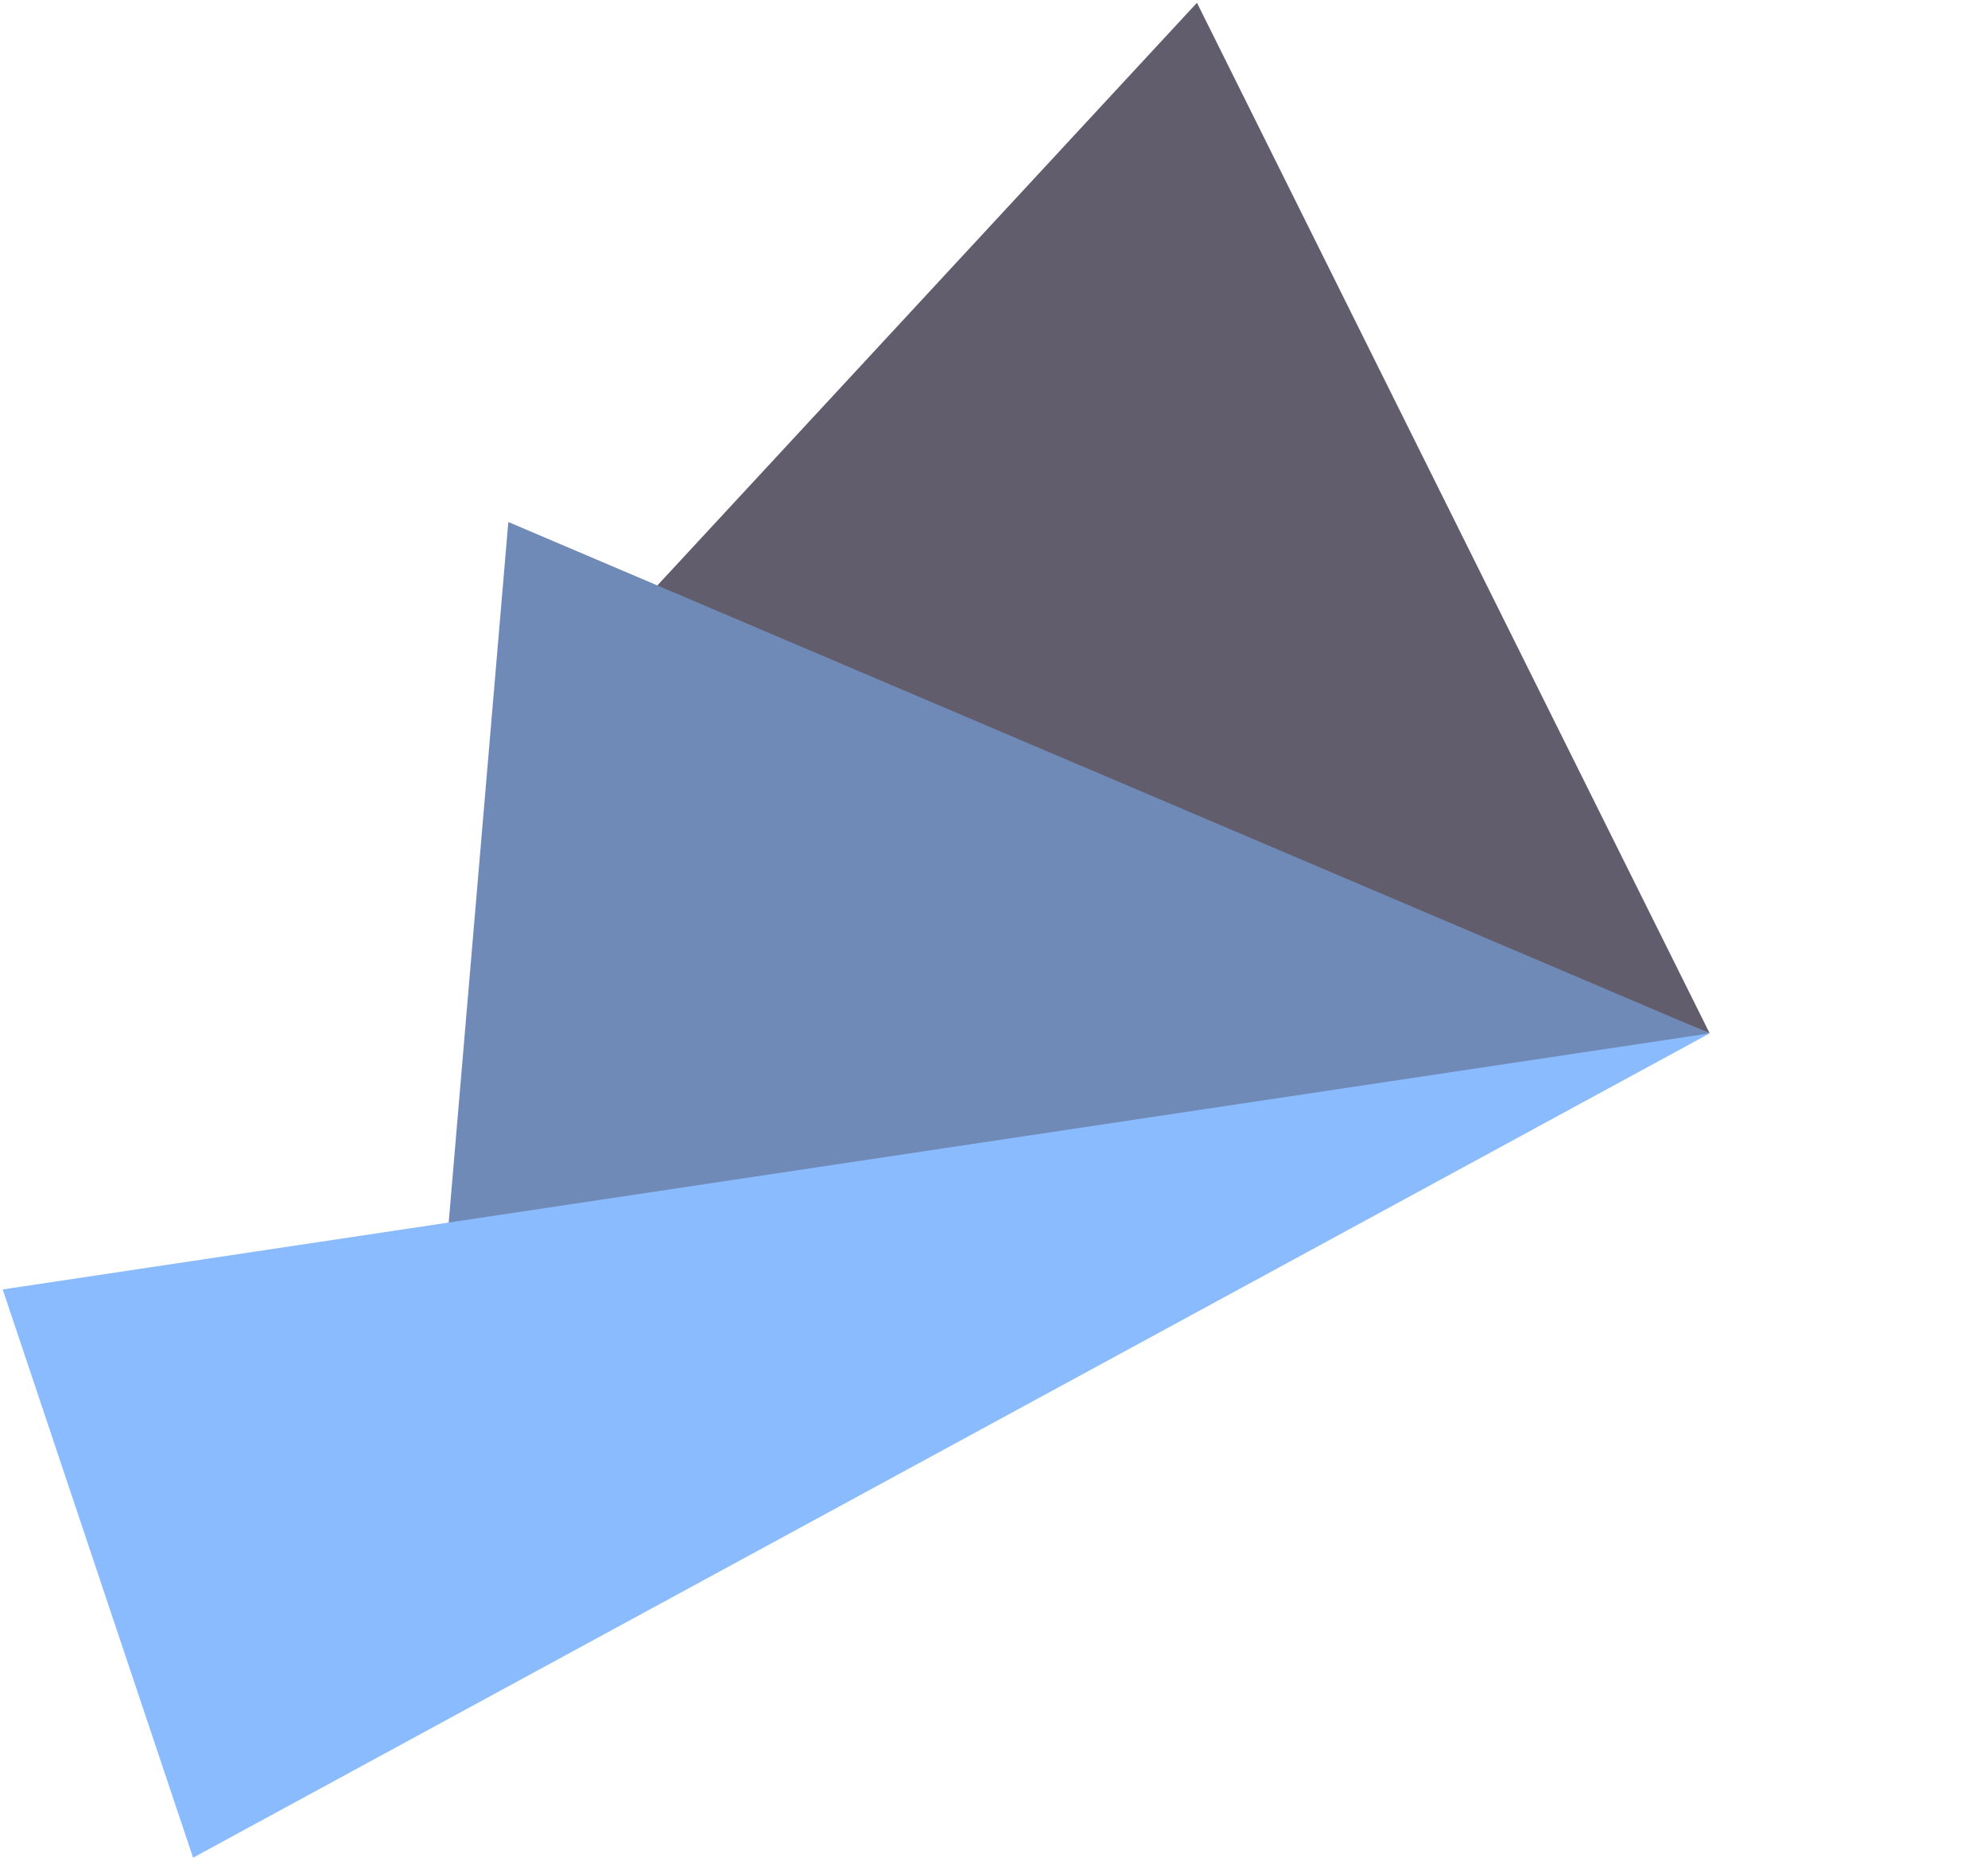 <svg width="488" height="456" viewBox="0 0 488 456" fill="none" xmlns="http://www.w3.org/2000/svg">
    <path d="M419.678 253.597L157.878 147.445L293.821 0.679L419.678 253.597Z" fill="#615D6C"/>
    <path d="M419.697 253.599L107.811 327.439L124.778 128.108L419.697 253.599Z" fill="#6F8AB7"/>
    <path d="M419.689 253.6L47.393 455.911L0.663 316.456L419.689 253.6Z" fill="#89BBFE"/>
</svg>
